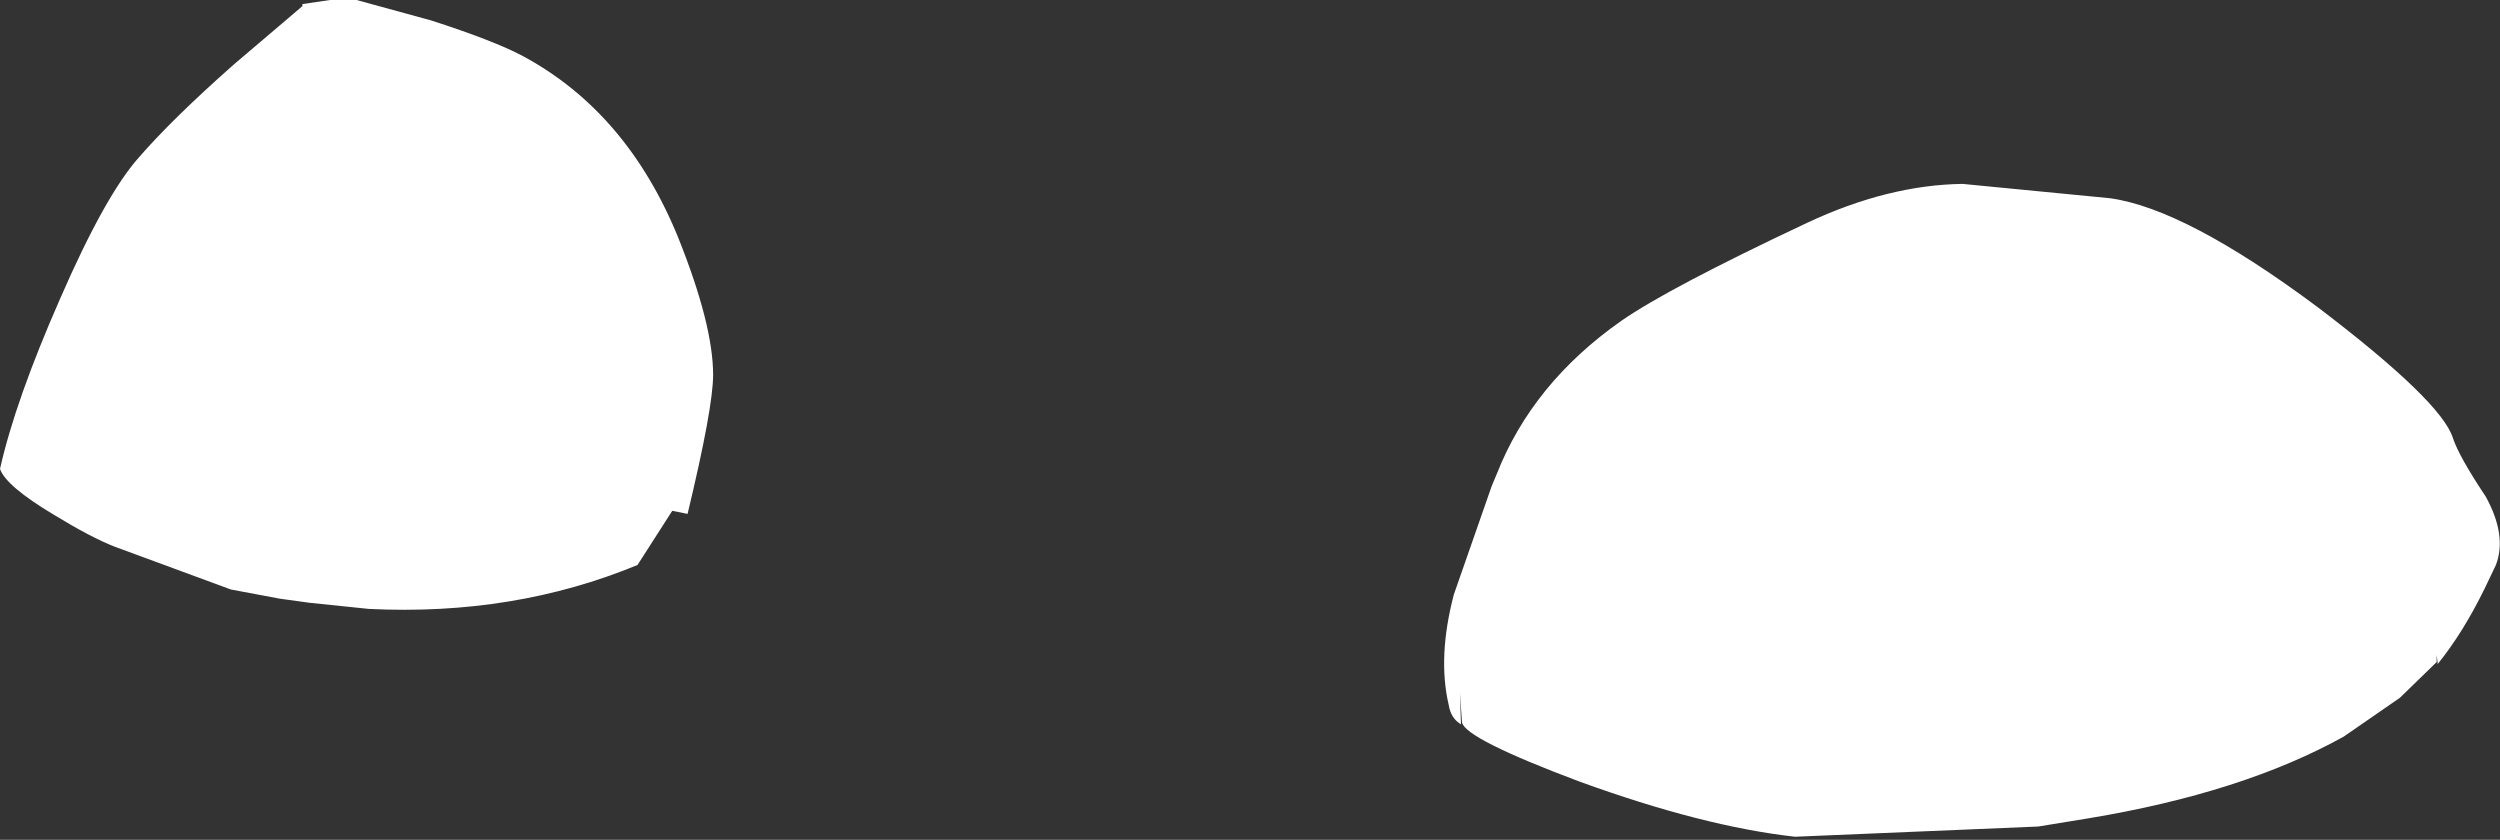 <?xml version="1.0" encoding="UTF-8" standalone="no"?>
<svg xmlns:xlink="http://www.w3.org/1999/xlink" height="41.1px" width="122.35px" xmlns="http://www.w3.org/2000/svg">
  <rect width="100%" height="100%" fill="#333333" stroke="none"/>
  <g transform="matrix(1.0, 0.0, 0.0, 1.0, 0.0, -5.2)">
    <path d="M33.2 16.85 Q34.9 21.1 34.9 23.55 34.9 25.15 33.65 30.35 L32.9 30.2 31.2 32.85 Q25.15 35.35 18.05 35.0 L15.15 34.7 13.7 34.5 11.3 34.05 5.6 31.95 Q4.45 31.5 2.65 30.4 0.3 29.0 0.0 28.15 0.75 24.8 2.95 19.8 5.15 14.75 6.8 12.9 8.45 11.0 11.45 8.35 L14.8 5.5 14.8 5.4 16.15 5.2 17.45 5.2 21.1 6.2 Q24.2 7.2 25.6 7.95 30.7 10.7 33.2 16.85 M121.65 29.5 Q122.7 31.4 122.15 32.85 L121.6 34.0 Q120.55 36.15 119.3 37.7 L119.3 37.65 119.25 37.25 119.25 37.6 117.45 39.35 114.7 41.25 Q109.75 44.0 102.2 45.25 L99.75 45.65 87.85 46.15 Q83.35 45.65 77.3 43.45 71.7 41.35 71.55 40.55 L71.45 39.1 71.5 40.65 Q71.0 40.35 70.9 39.7 70.35 37.35 71.15 34.3 L73.0 29.0 73.25 28.4 Q75.0 23.95 79.35 20.9 81.65 19.3 88.45 16.1 92.4 14.25 96.05 14.2 L103.25 14.9 Q106.95 15.4 113.45 20.25 119.5 24.85 120.05 26.65 120.35 27.55 121.65 29.5" fill="#ffffff" fill-rule="evenodd" stroke="none"/>
  </g>
</svg>
